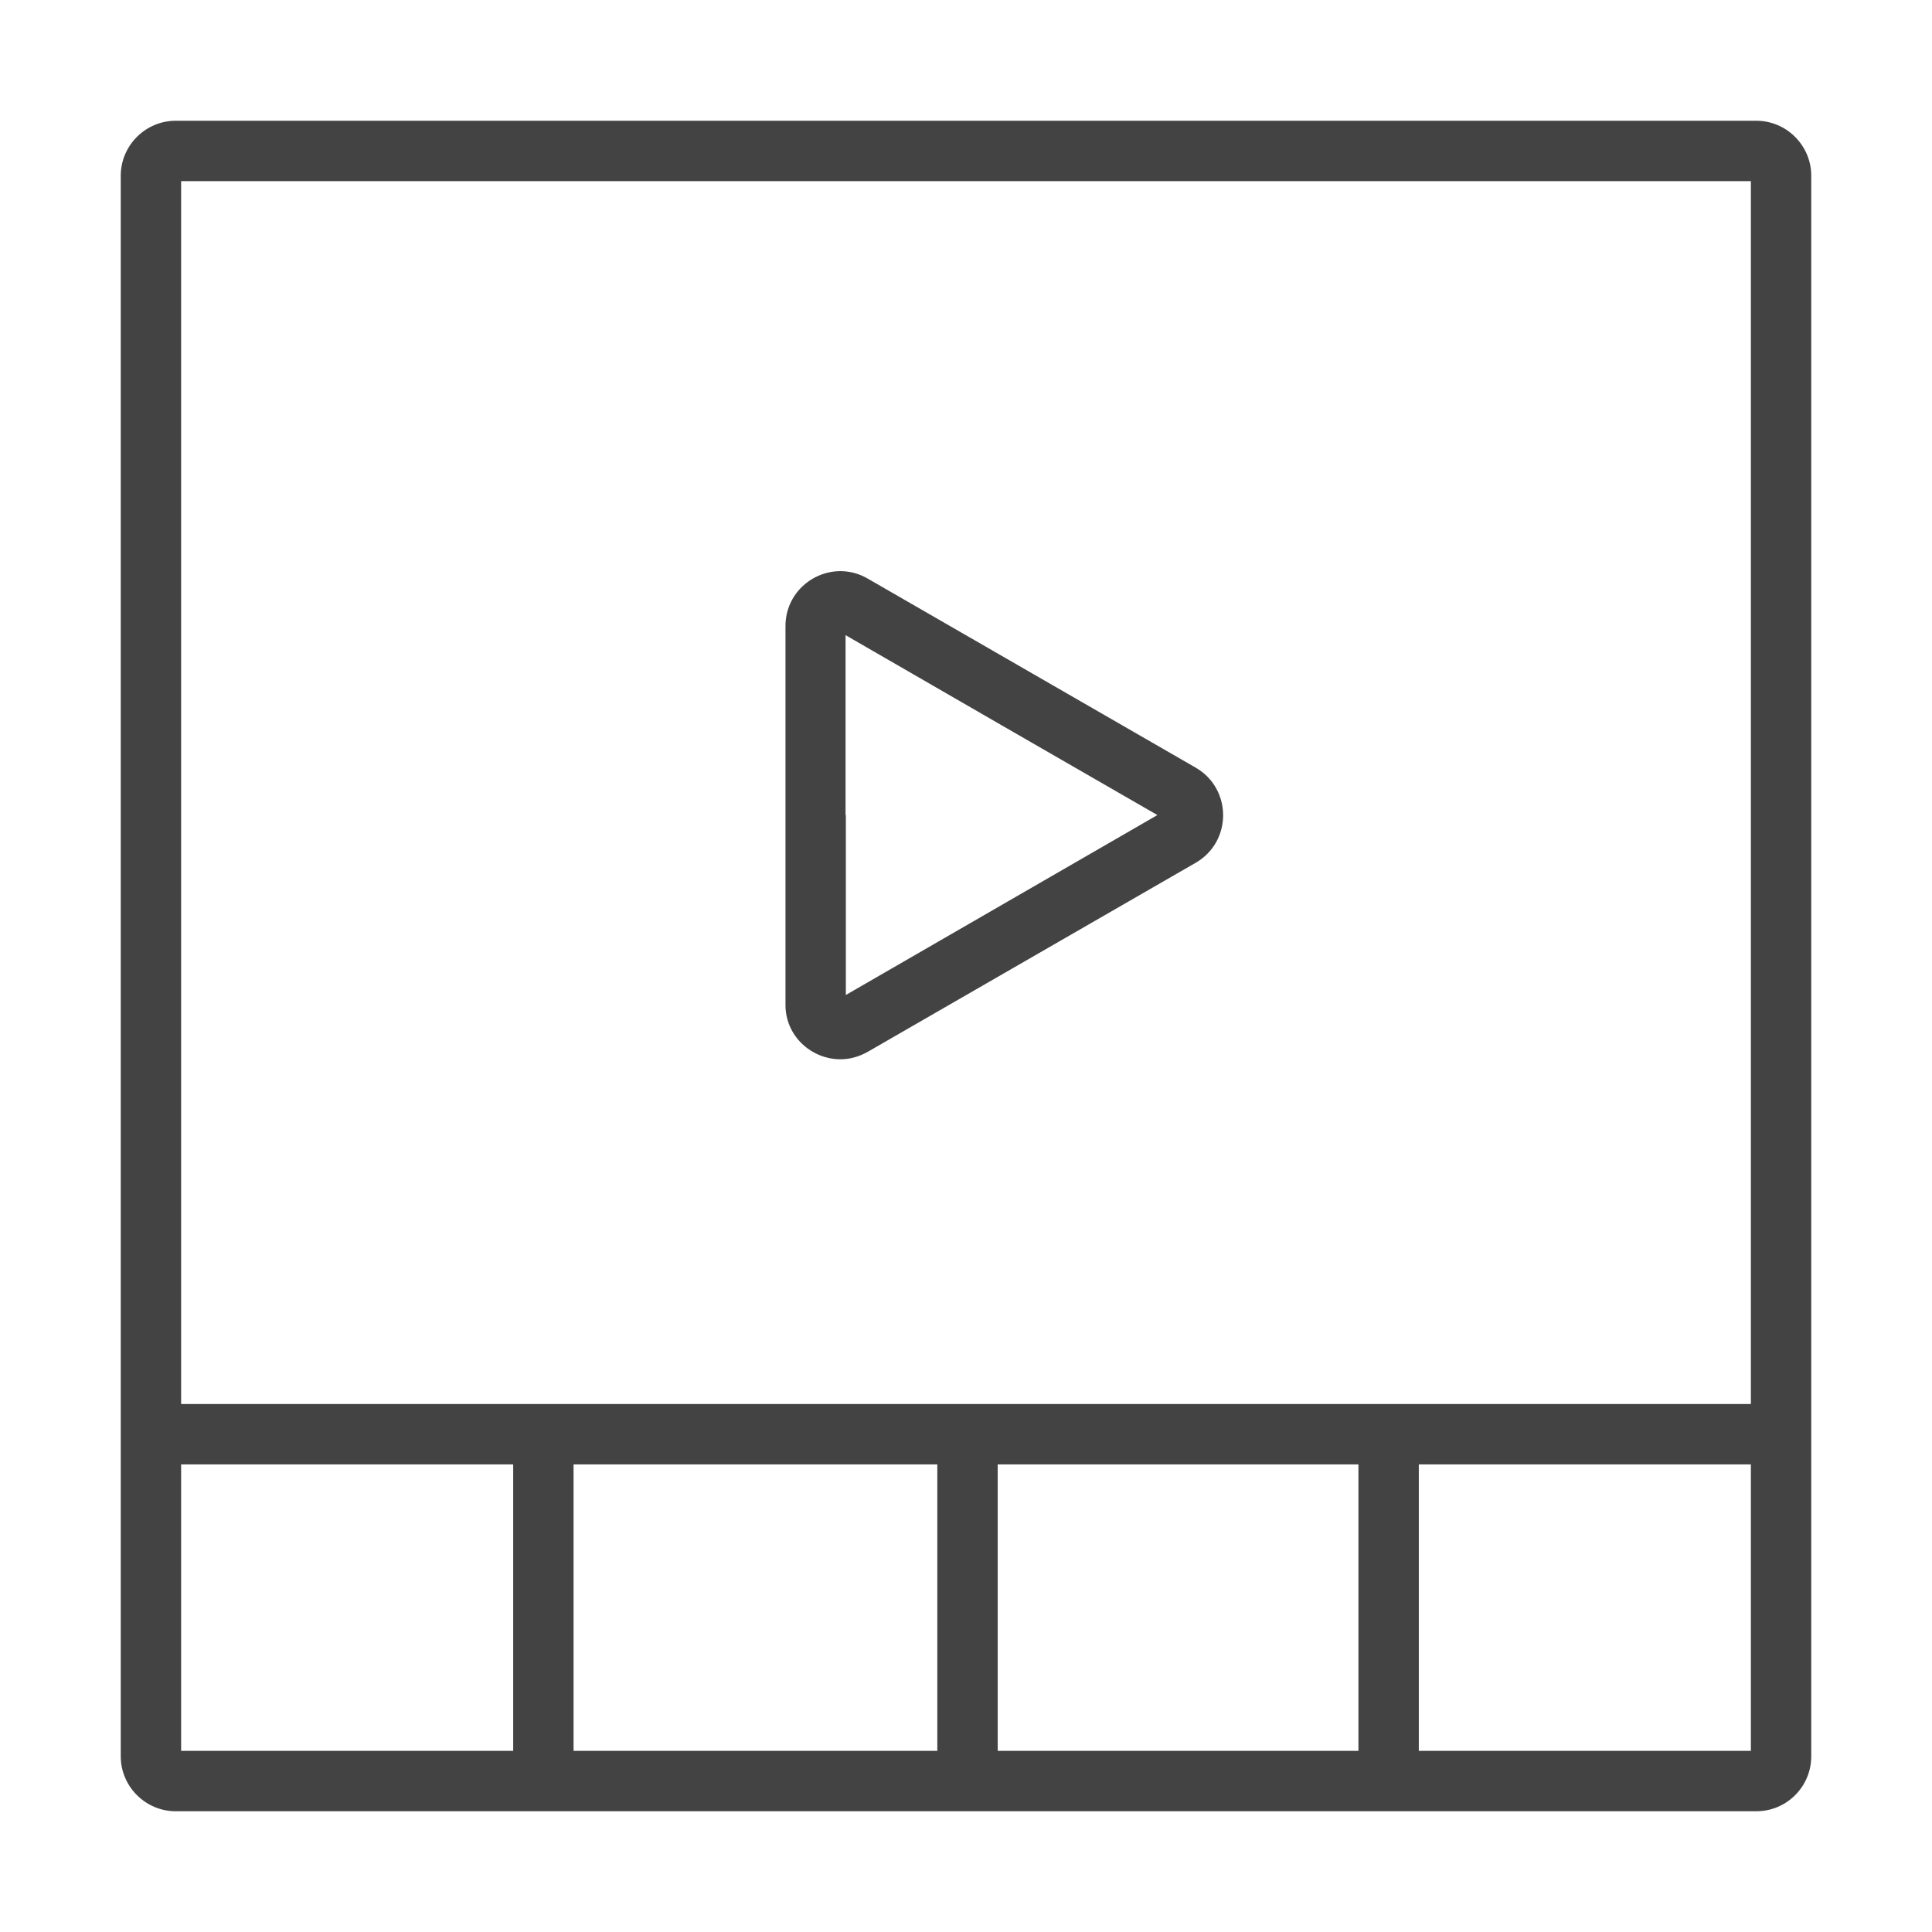 <svg width="32" height="32" viewBox="0 0 32 32" fill="none" xmlns="http://www.w3.org/2000/svg">
<g id="04-&#230;&#153;&#186;&#232;&#131;&#189;&#230;&#139;&#141;&#230;&#145;&#132;&#230;&#168;&#161;&#229;&#188;&#143;-black 1" clip-path="url(#clip0_6295_14787)">
<g id="&#233;&#161;&#181;&#233;&#157;&#162;-1">
<g id="&#231;&#148;&#187;&#230;&#157;&#191;&#229;&#164;&#135;&#228;&#187;&#189;">
<g id="04-&#230;&#153;&#186;&#232;&#131;&#189;&#230;&#139;&#141;&#230;&#145;&#132;&#230;&#168;&#161;&#229;&#188;&#143;-black">
<g id="&#229;&#189;&#162;&#231;&#138;&#182;">
<path id="Vector" d="M29.09 2H2.91C2.41 2 2 2.41 2 2.91V29.09C2 29.59 2.41 30 2.91 30H29.09C29.595 30 30 29.59 30 29.09V2.91C30 2.41 29.59 2 29.09 2ZM29 3V23.255H3V3H29ZM15.525 24.255V29H9.5V24.255H15.525ZM16.525 24.255H22.5V29H16.525V24.255ZM3 24.255H8.5V29H3V24.255ZM23.5 29V24.255H29V29H23.5Z" fill="#434343"/>
<path id="Vector_2" d="M13.92 17.545C14.07 17.545 14.225 17.505 14.375 17.42L17.09 15.855L19.805 14.29C20.41 13.94 20.41 13.065 19.805 12.715L17.09 11.15L14.375 9.585C14.23 9.5 14.075 9.46 13.92 9.46C13.445 9.46 13.01 9.84 13.01 10.37V13.5V16.635C13.005 17.165 13.445 17.545 13.92 17.545ZM14.005 13.5V10.52L16.585 12.01L19.17 13.5L16.59 14.99L14.01 16.48V13.5H14.005Z" fill="#434343"/>
</g>
</g>
</g>
</g>
</g>
<defs>
<clipPath id="clip0_6295_14787">
<rect width="32" height="32" fill="white"/>
</clipPath>
</defs>
</svg>
